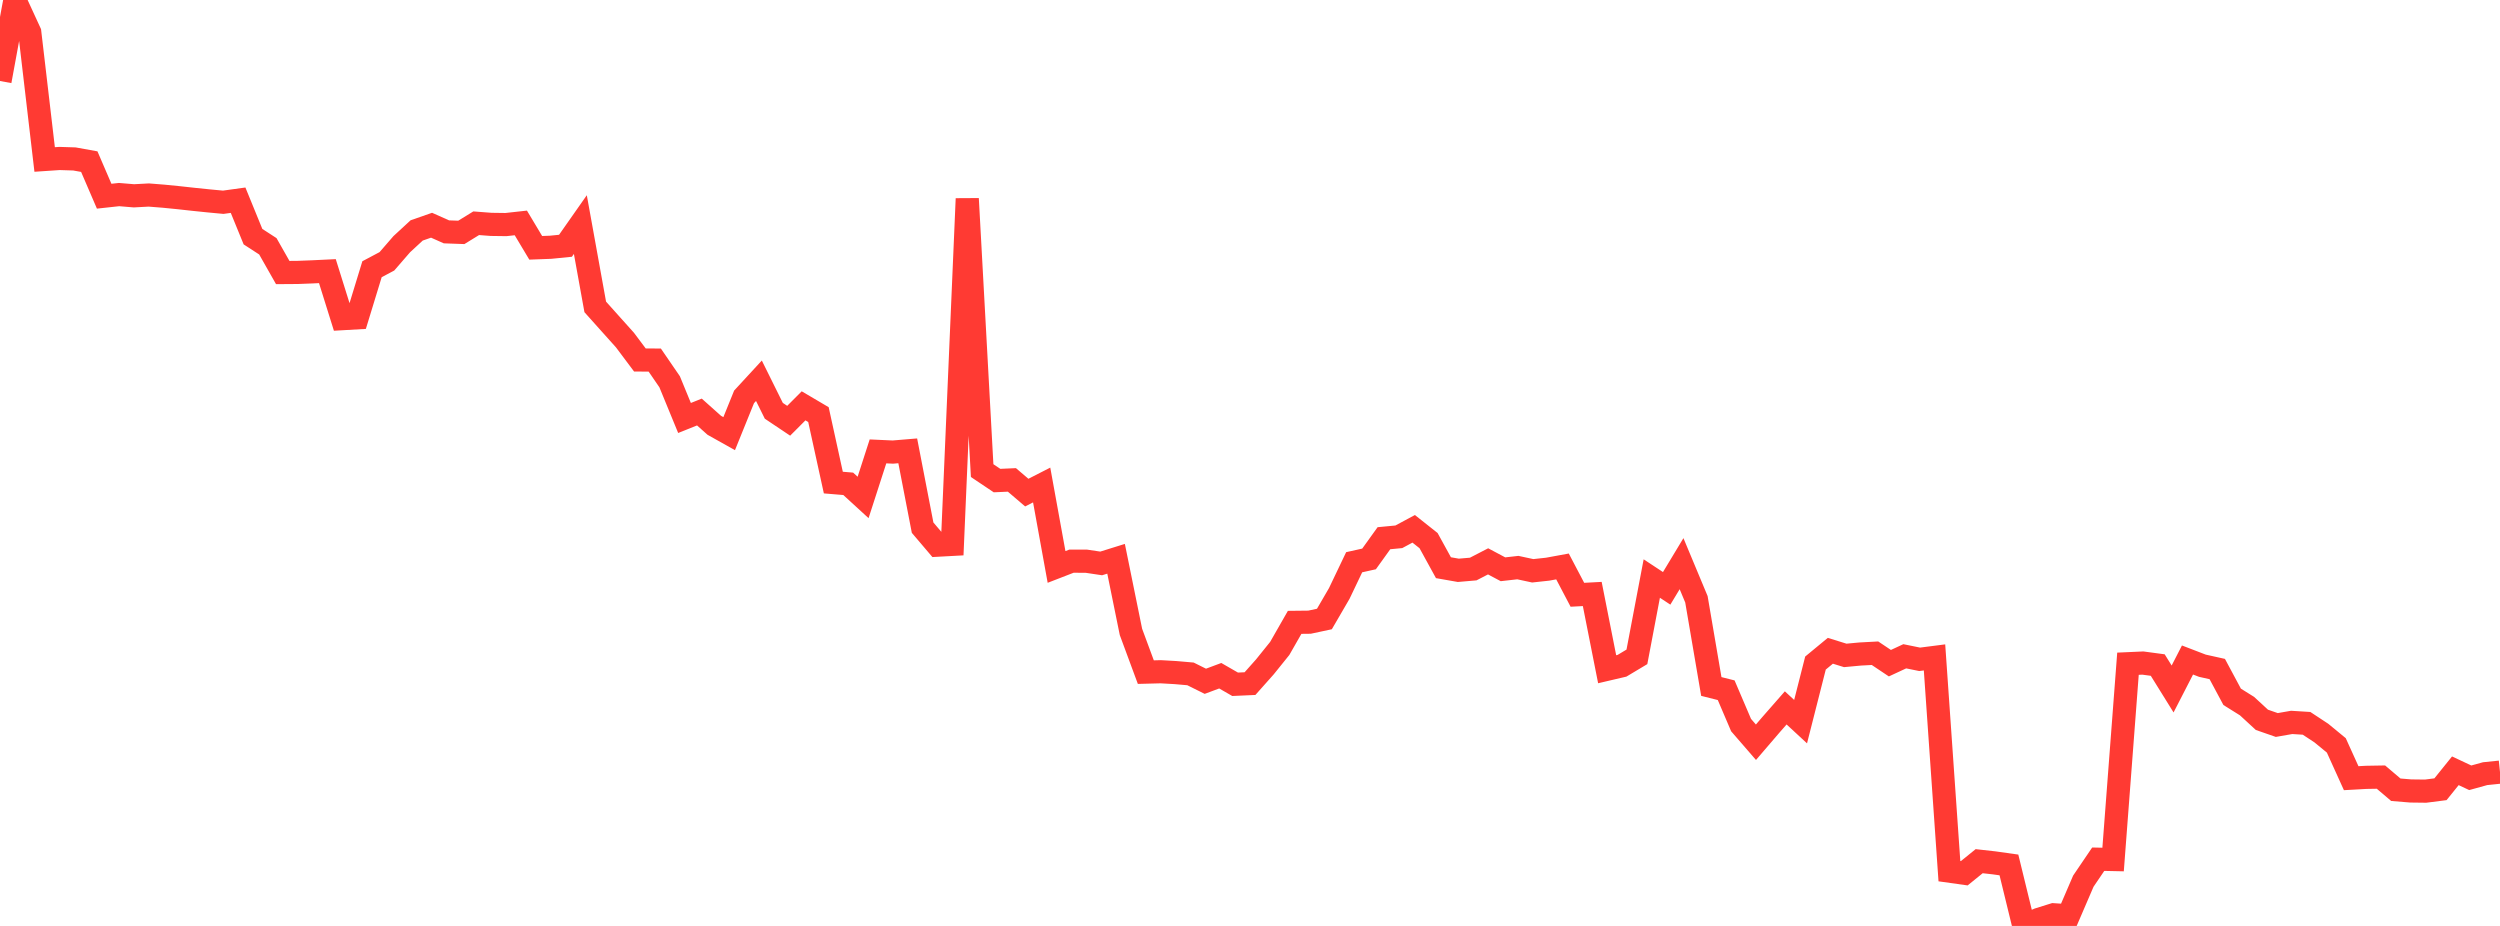 <?xml version="1.0" standalone="no"?>
<!DOCTYPE svg PUBLIC "-//W3C//DTD SVG 1.1//EN" "http://www.w3.org/Graphics/SVG/1.1/DTD/svg11.dtd">

<svg width="135" height="50" viewBox="0 0 135 50" preserveAspectRatio="none" 
  xmlns="http://www.w3.org/2000/svg"
  xmlns:xlink="http://www.w3.org/1999/xlink">


<polyline points="0.0, 4.374 0.804, 0.0 1.607, 1.745 2.411, 8.612 3.214, 8.558 4.018, 8.583 4.821, 8.728 5.625, 10.595 6.429, 10.507 7.232, 10.574 8.036, 10.531 8.839, 10.595 9.643, 10.675 10.446, 10.763 11.25, 10.846 12.054, 10.922 12.857, 10.811 13.661, 12.779 14.464, 13.3 15.268, 14.717 16.071, 14.711 16.875, 14.68 17.679, 14.641 18.482, 17.208 19.286, 17.162 20.089, 14.538 20.893, 14.111 21.696, 13.185 22.5, 12.443 23.304, 12.162 24.107, 12.52 24.911, 12.549 25.714, 12.055 26.518, 12.116 27.321, 12.127 28.125, 12.038 28.929, 13.382 29.732, 13.352 30.536, 13.272 31.339, 12.127 32.143, 16.572 32.946, 17.469 33.75, 18.366 34.554, 19.439 35.357, 19.444 36.161, 20.617 36.964, 22.571 37.768, 22.249 38.571, 22.966 39.375, 23.417 40.179, 21.432 40.982, 20.561 41.786, 22.183 42.589, 22.721 43.393, 21.915 44.196, 22.388 45.0, 26.059 45.804, 26.126 46.607, 26.862 47.411, 24.375 48.214, 24.412 49.018, 24.345 49.821, 28.494 50.625, 29.44 51.429, 29.396 52.232, 10.729 53.036, 25.413 53.839, 25.951 54.643, 25.915 55.446, 26.601 56.25, 26.19 57.054, 30.615 57.857, 30.304 58.661, 30.305 59.464, 30.425 60.268, 30.174 61.071, 34.122 61.875, 36.295 62.679, 36.274 63.482, 36.32 64.286, 36.39 65.089, 36.789 65.893, 36.489 66.696, 36.951 67.5, 36.915 68.304, 36.011 69.107, 35.014 69.911, 33.607 70.714, 33.598 71.518, 33.426 72.321, 32.045 73.125, 30.361 73.929, 30.182 74.732, 29.064 75.536, 28.987 76.339, 28.556 77.143, 29.194 77.946, 30.656 78.75, 30.797 79.554, 30.728 80.357, 30.313 81.161, 30.741 81.964, 30.65 82.768, 30.823 83.571, 30.736 84.375, 30.588 85.179, 32.118 85.982, 32.075 86.786, 36.139 87.589, 35.951 88.393, 35.47 89.196, 31.241 90.0, 31.771 90.804, 30.438 91.607, 32.362 92.411, 37.07 93.214, 37.272 94.018, 39.154 94.821, 40.081 95.625, 39.144 96.429, 38.226 97.232, 38.969 98.036, 35.805 98.839, 35.142 99.643, 35.392 100.446, 35.317 101.25, 35.274 102.054, 35.812 102.857, 35.439 103.661, 35.603 104.464, 35.5 105.268, 47.043 106.071, 47.156 106.875, 46.504 107.679, 46.594 108.482, 46.707 109.286, 50.0 110.089, 49.648 110.893, 49.397 111.696, 49.451 112.5, 47.583 113.304, 46.397 114.107, 46.414 114.911, 35.841 115.714, 35.805 116.518, 35.913 117.321, 37.205 118.125, 35.64 118.929, 35.949 119.732, 36.128 120.536, 37.628 121.339, 38.13 122.143, 38.871 122.946, 39.15 123.75, 39.01 124.554, 39.06 125.357, 39.589 126.161, 40.251 126.964, 42.022 127.768, 41.977 128.571, 41.963 129.375, 42.646 130.179, 42.712 130.982, 42.722 131.786, 42.619 132.589, 41.622 133.393, 42 134.196, 41.778 135.0, 41.695" fill="none" stroke="#ff3a33" stroke-width="1.25"/>

</svg>